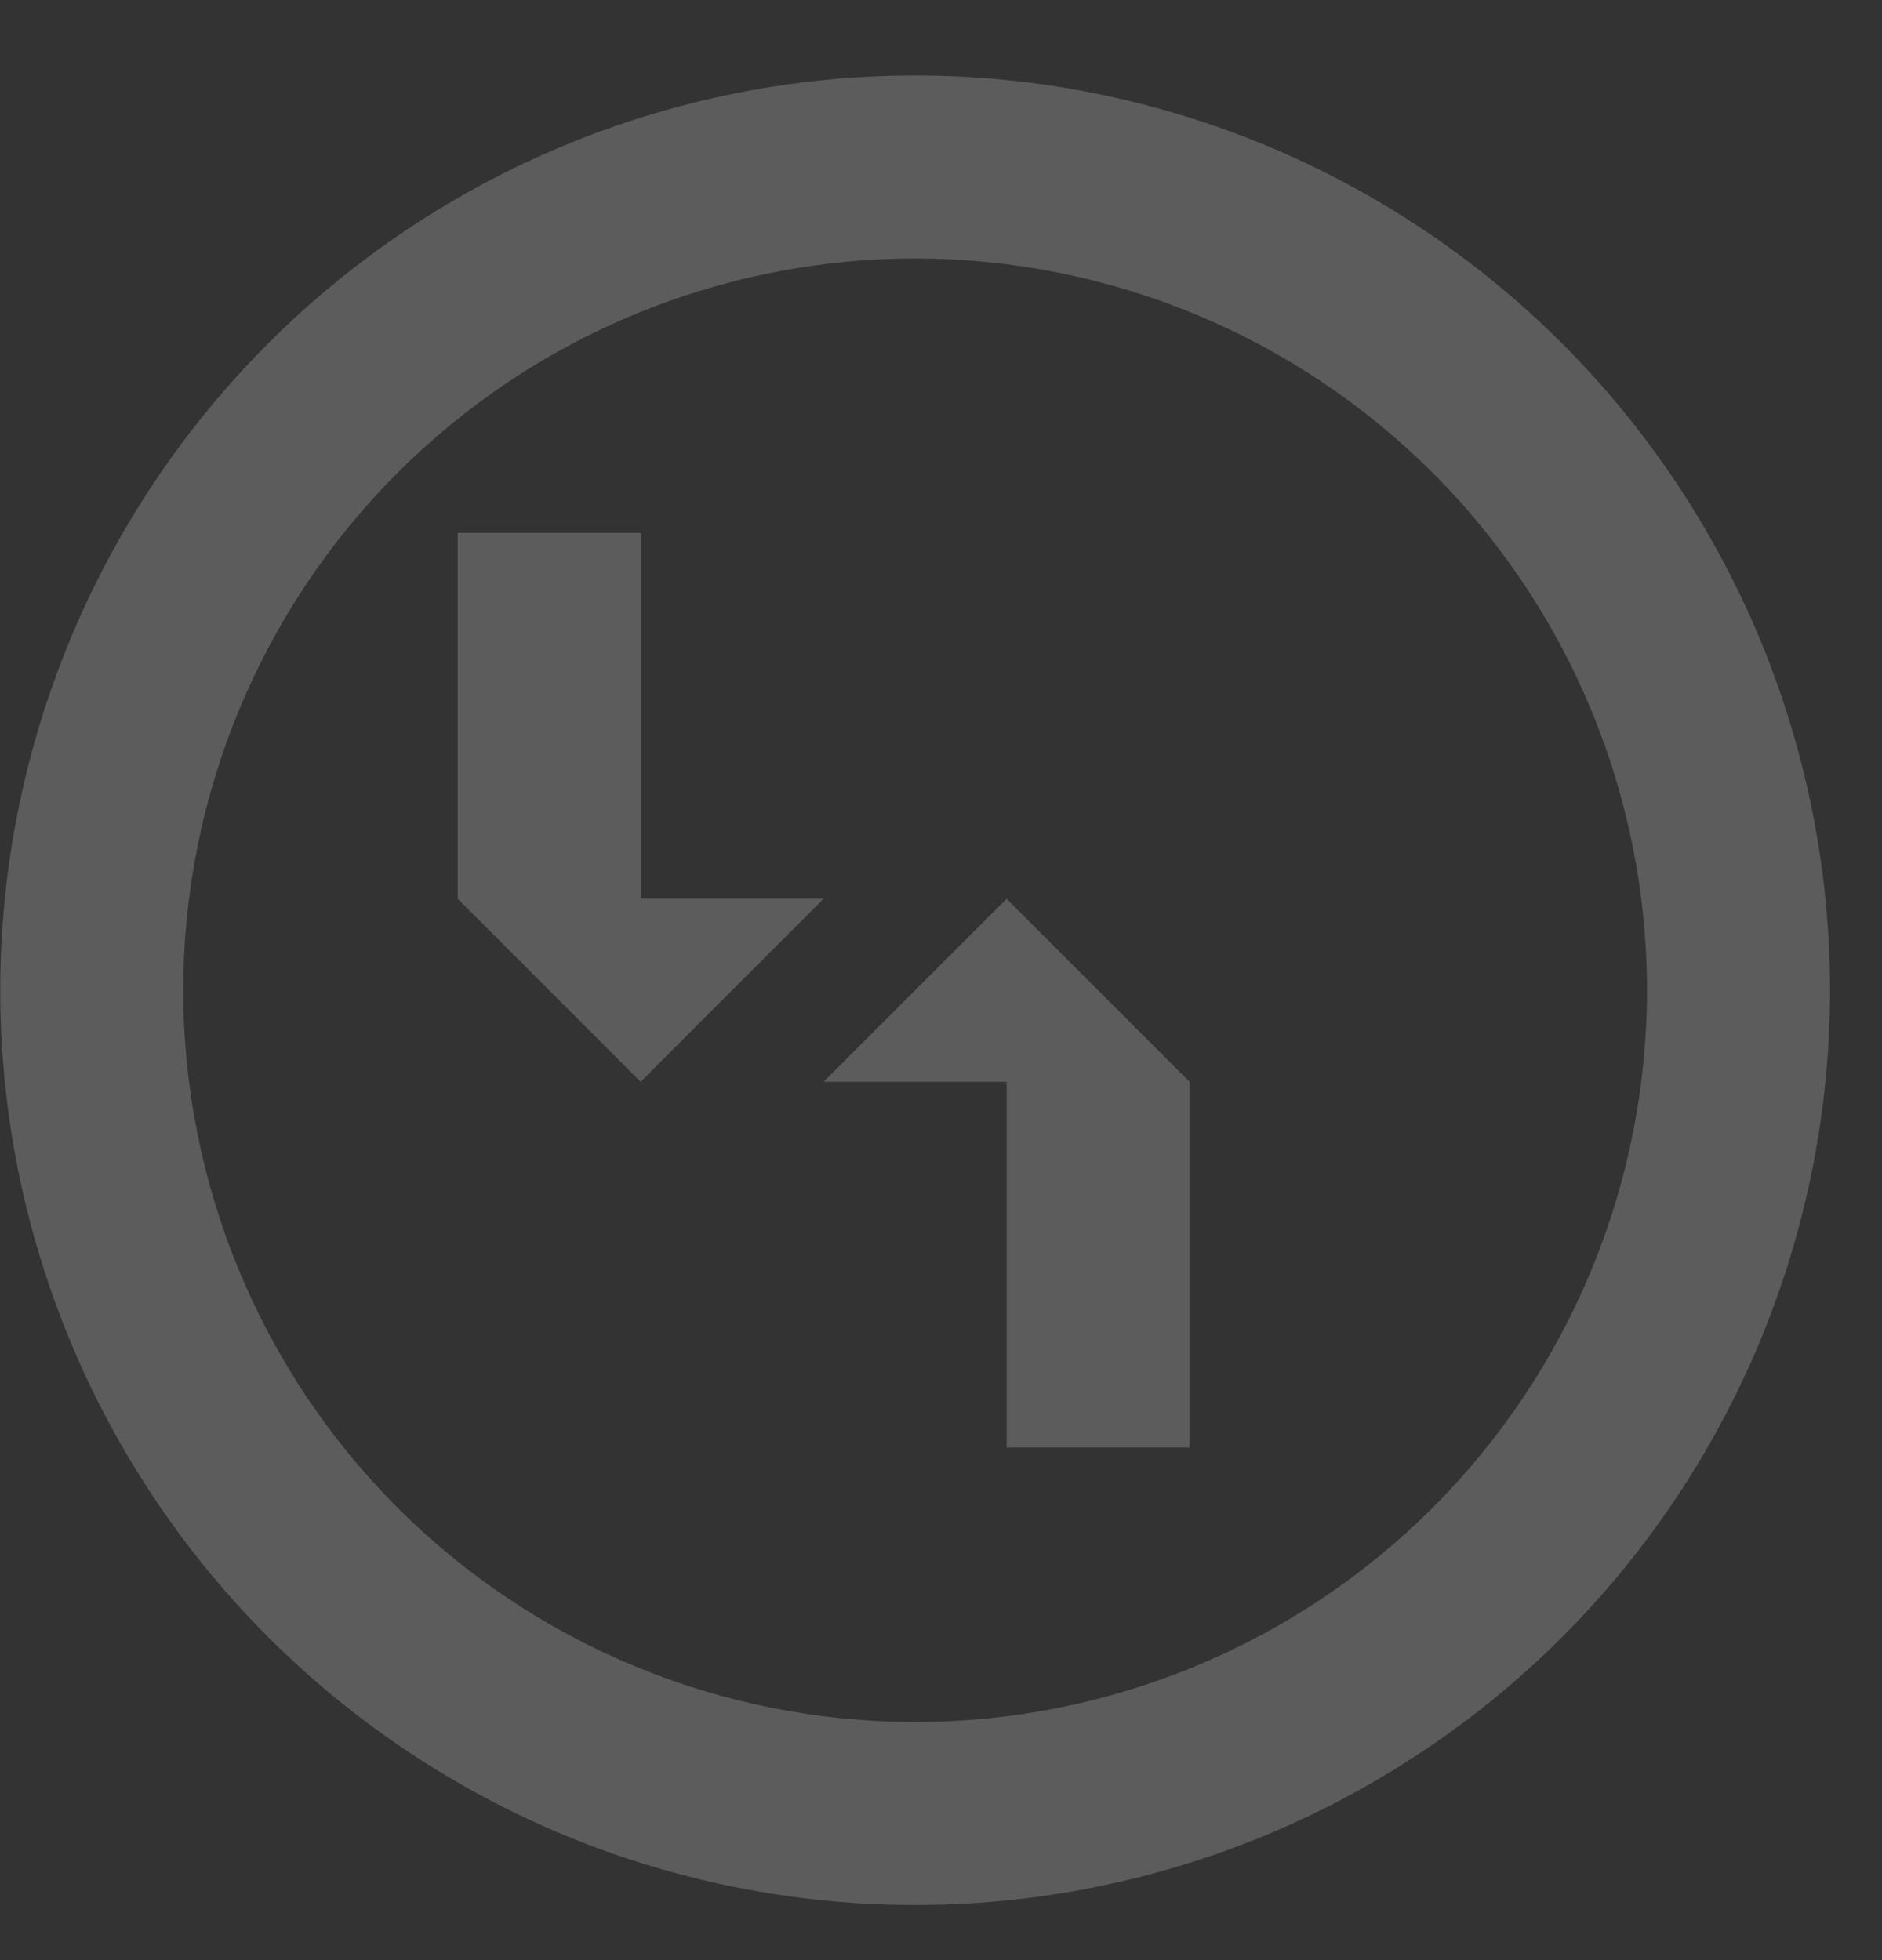 <svg xmlns="http://www.w3.org/2000/svg" width="24" height="25" viewBox="0 0 24 25" fill="none"><rect x="0" y="0" width="24" height="25" fill="#333333" stroke="none"/><path d="M8.17 11.463H5.837L8.17 13.797L10.503 11.463H8.17V6.797H5.837V11.463M12.837 13.797H15.17L12.837 11.463L10.503 13.797H12.837V18.463H15.17V13.797M11.67 0.963C13.202 0.963 14.719 1.265 16.135 1.851C17.55 2.438 18.836 3.297 19.92 4.38C21.003 5.464 21.862 6.75 22.449 8.165C23.035 9.581 23.337 11.098 23.337 12.63C23.337 15.724 22.108 18.692 19.92 20.88C17.732 23.067 14.764 24.297 11.67 24.297C10.138 24.297 8.621 23.995 7.205 23.409C5.79 22.822 4.504 21.963 3.42 20.88C1.233 18.692 0.003 15.724 0.003 12.63C0.003 9.536 1.233 6.568 3.42 4.38C5.608 2.193 8.576 0.963 11.67 0.963ZM11.67 3.297C9.195 3.297 6.821 4.28 5.07 6.03C3.32 7.781 2.337 10.155 2.337 12.63C2.337 15.105 3.32 17.479 5.07 19.23C6.821 20.98 9.195 21.963 11.67 21.963C14.145 21.963 16.519 20.98 18.27 19.23C20.02 17.479 21.003 15.105 21.003 12.63C21.003 10.155 20.02 7.781 18.27 6.03C16.519 4.28 14.145 3.297 11.67 3.297Z" fill="white" fill-opacity="0.2"></path></svg>